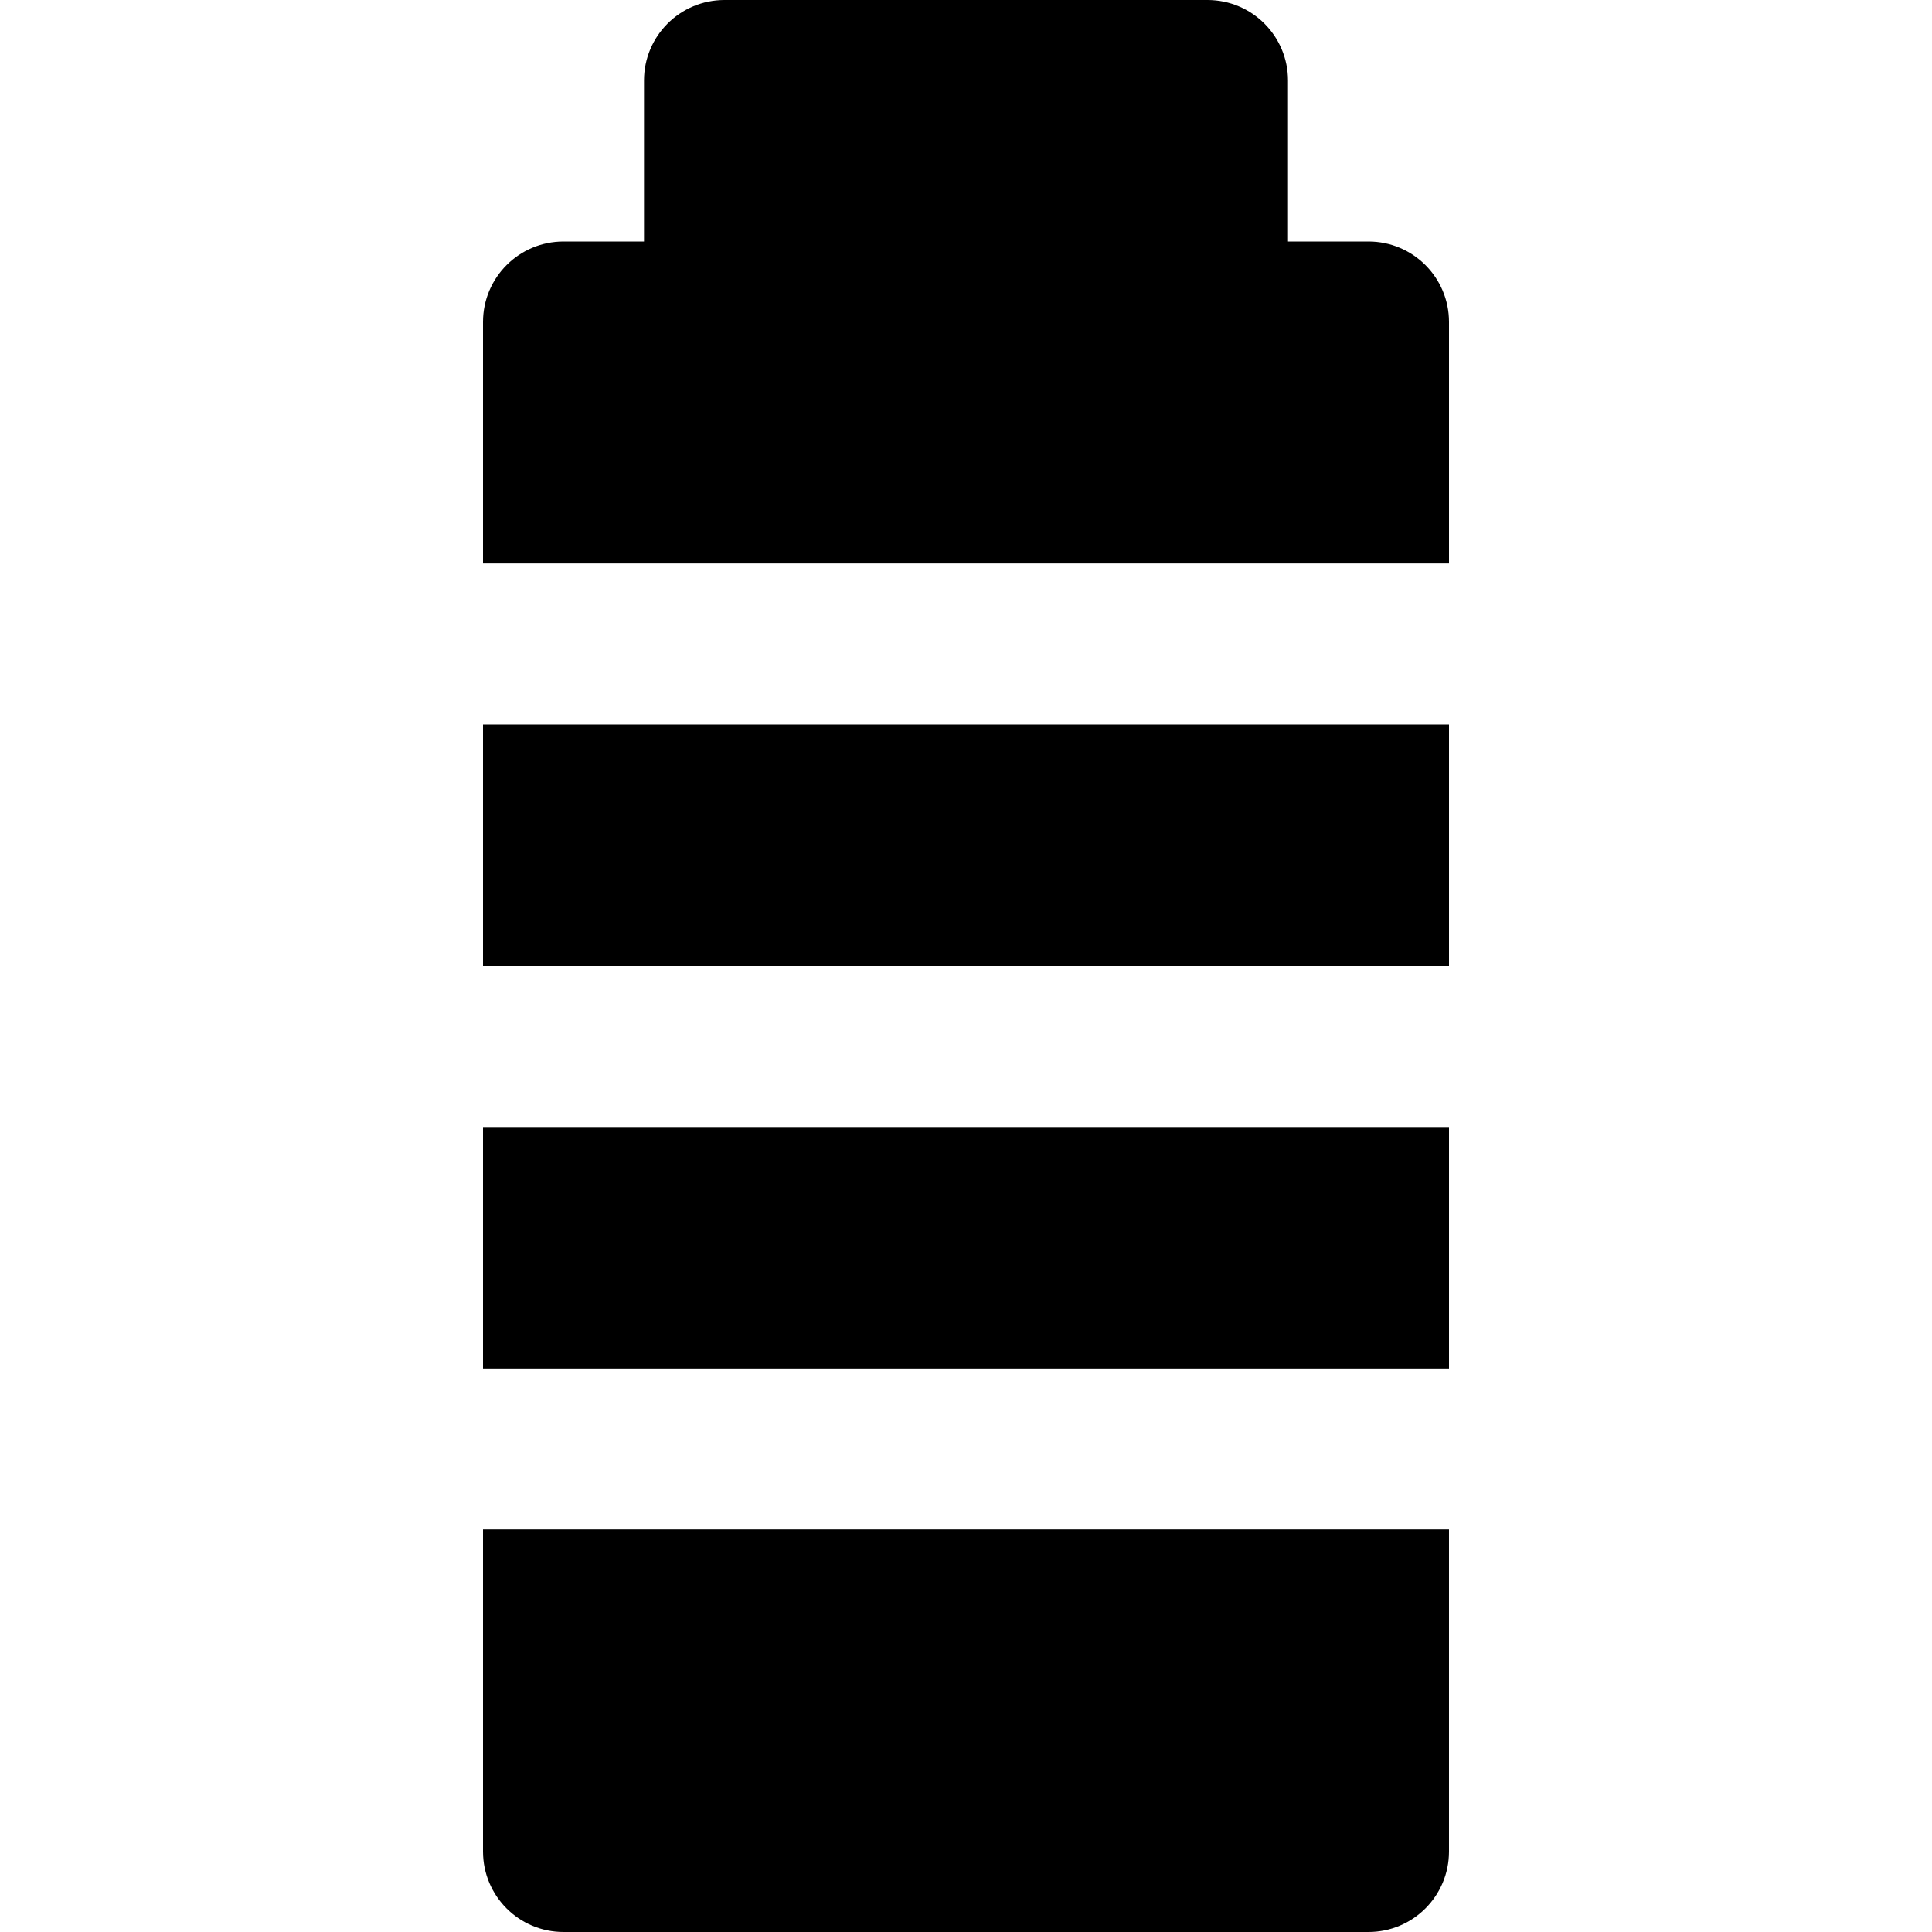 <?xml version="1.0" encoding="iso-8859-1"?>
<!-- Uploaded to: SVG Repo, www.svgrepo.com, Generator: SVG Repo Mixer Tools -->
<svg fill="#000000" version="1.1" id="Layer_1" xmlns="http://www.w3.org/2000/svg" xmlns:xlink="http://www.w3.org/1999/xlink" 
	 viewBox="0 0 512 512" xml:space="preserve">
<g>
	<g>
		<g>
			<rect x="128" y="298.667" width="256" height="64"/>
			<rect x="128" y="192" width="256" height="64"/>
			<path d="M362.667,64h-21.333V21.333C341.333,9.536,331.776,0,320,0H192c-11.776,0-21.333,9.536-21.333,21.333V64h-21.333
				C137.557,64,128,73.536,128,85.333v64h256v-64C384,73.536,374.443,64,362.667,64z"/>
			<path d="M128,490.667c0,11.797,9.557,21.333,21.333,21.333h213.333c11.776,0,21.333-9.536,21.333-21.333v-85.333H128V490.667z"/>
		</g>
	</g>
</g>
</svg>